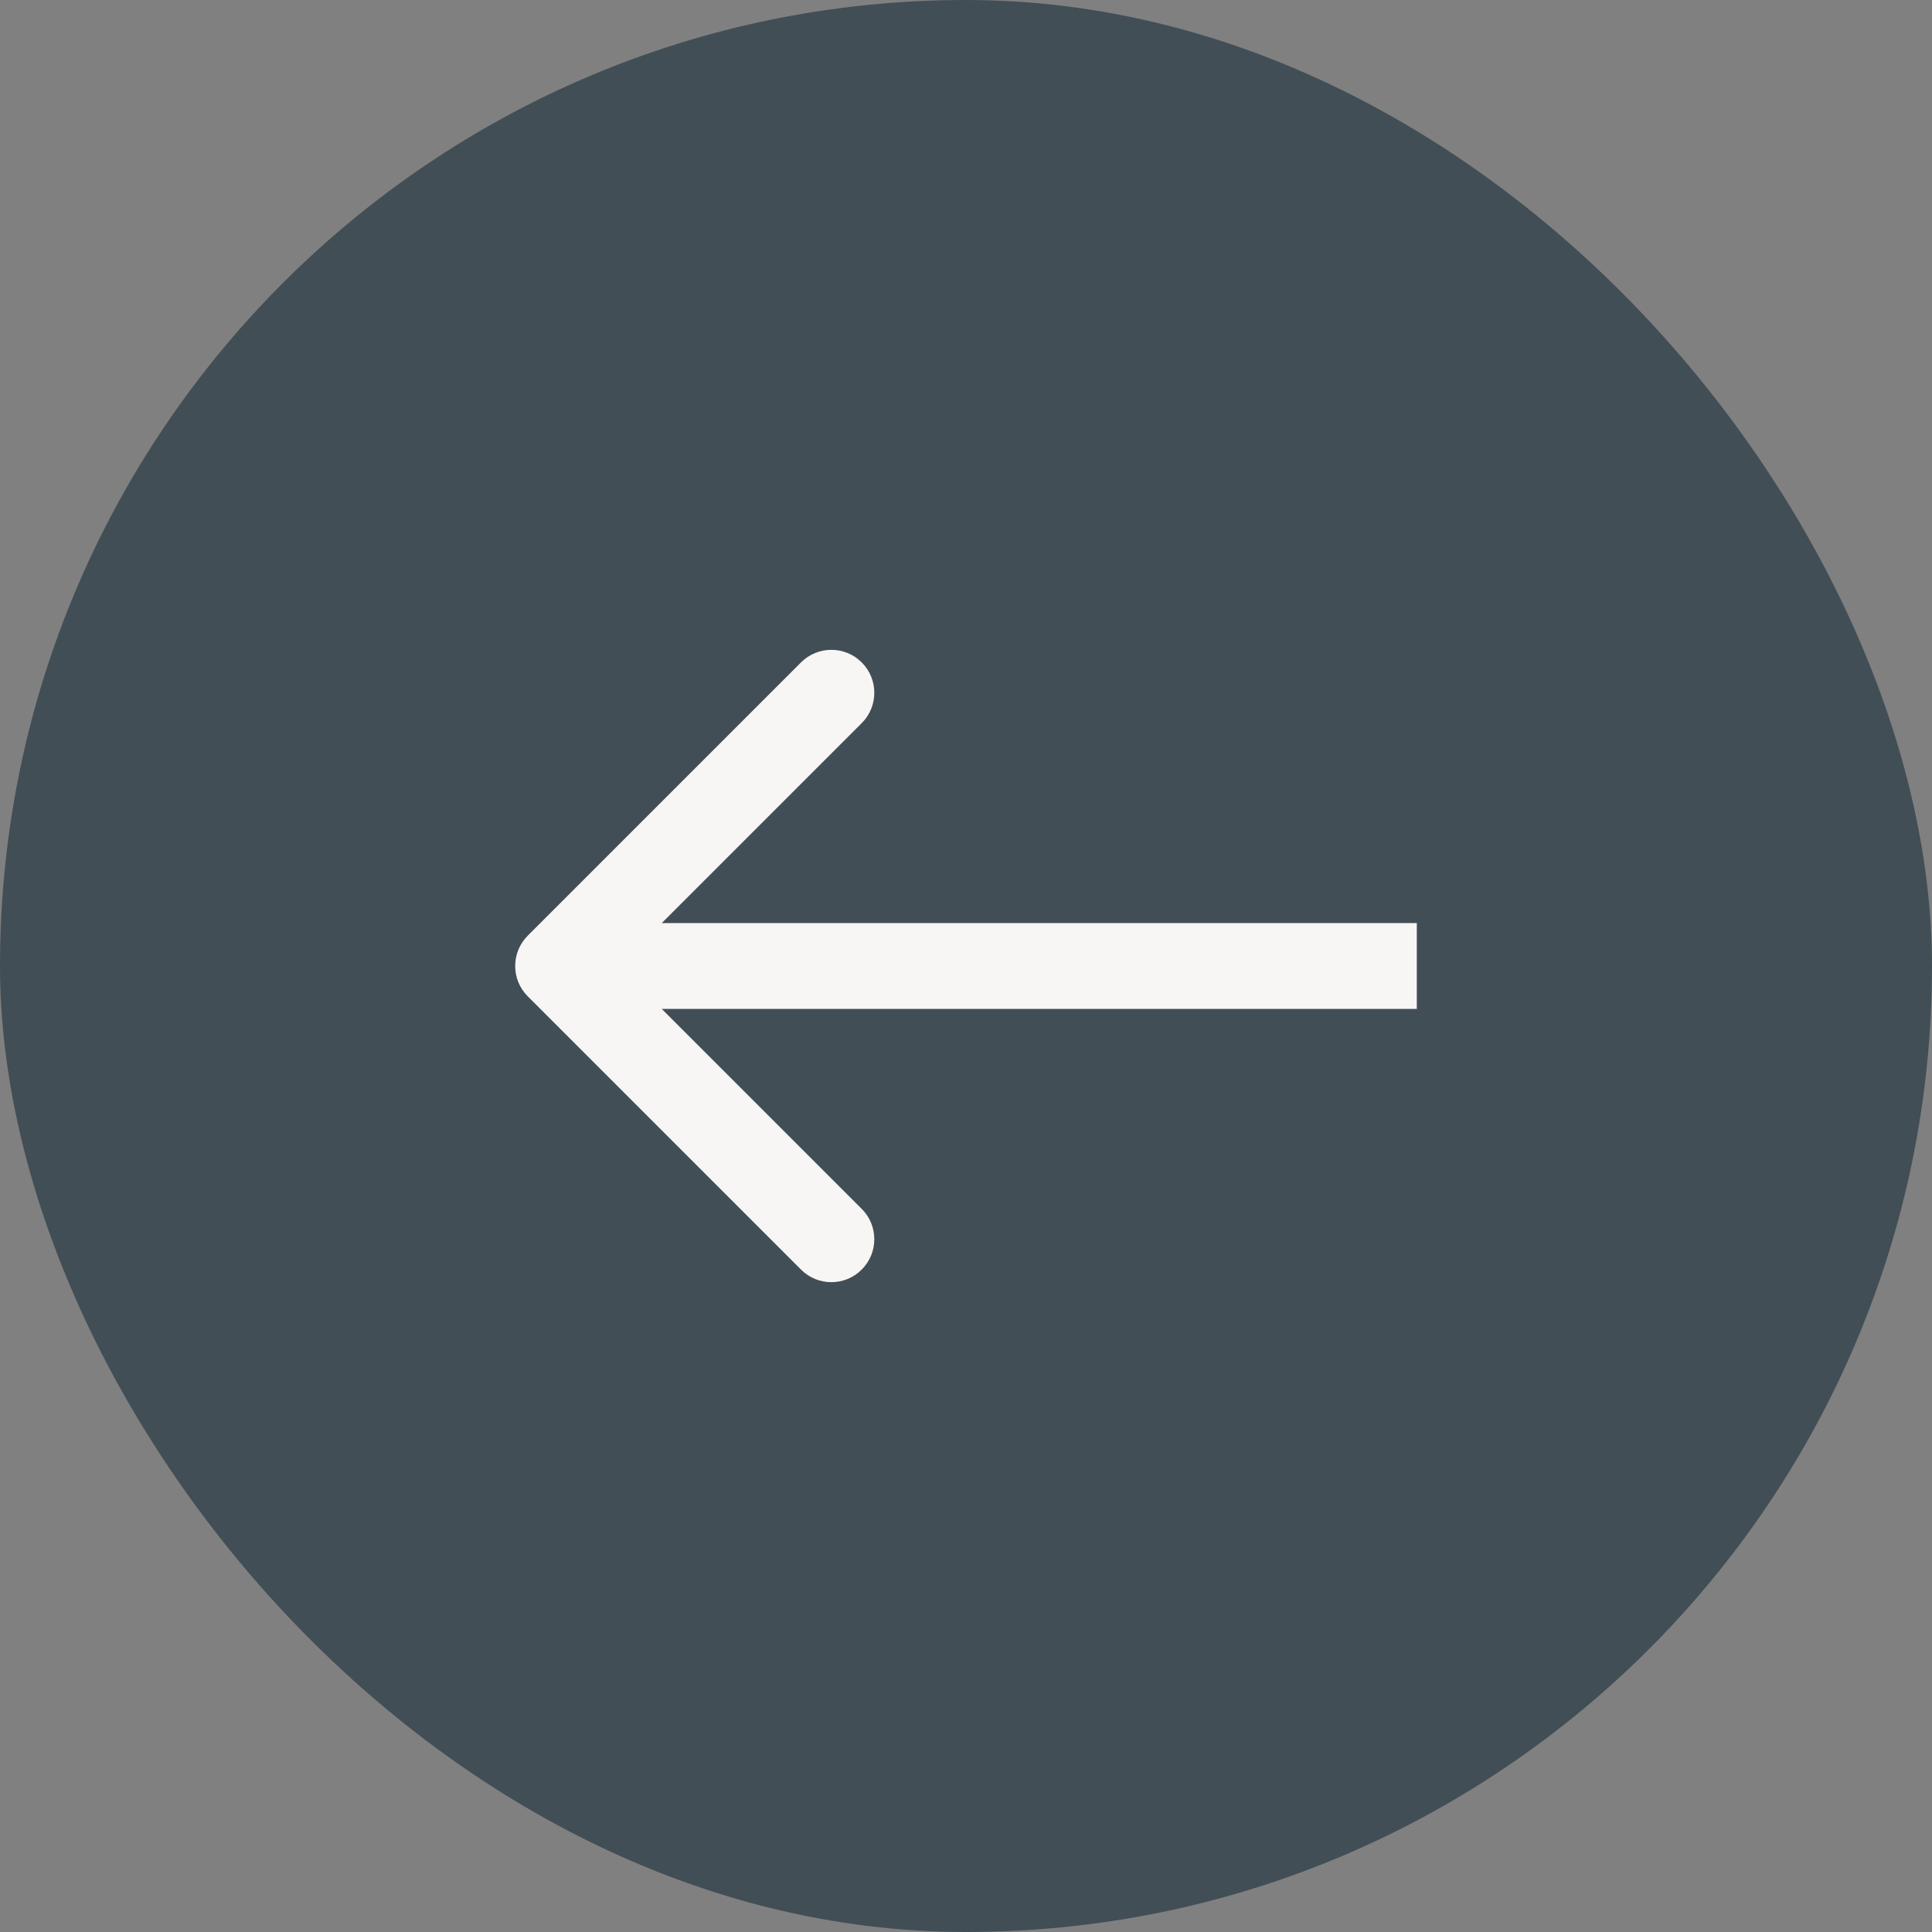 <?xml version="1.0" encoding="UTF-8"?> <svg xmlns="http://www.w3.org/2000/svg" width="45" height="45" viewBox="0 0 45 45" fill="none"><rect x="0" y="0" width="45" height="45" fill="#808080" stroke="none"/><rect width="45" height="45" rx="22.5" fill="#424E55"></rect><path fill-rule="evenodd" clip-rule="evenodd" d="M18.657 29.571L12.293 23.207C11.902 22.817 11.902 22.183 12.293 21.793L18.657 15.429C19.047 15.038 19.68 15.038 20.071 15.429C20.462 15.819 20.462 16.453 20.071 16.843L15.414 21.5H33V23.5H15.414L20.071 28.157C20.462 28.547 20.462 29.18 20.071 29.571C19.68 29.962 19.047 29.962 18.657 29.571Z" fill="#F7F6F5"></path></svg> 